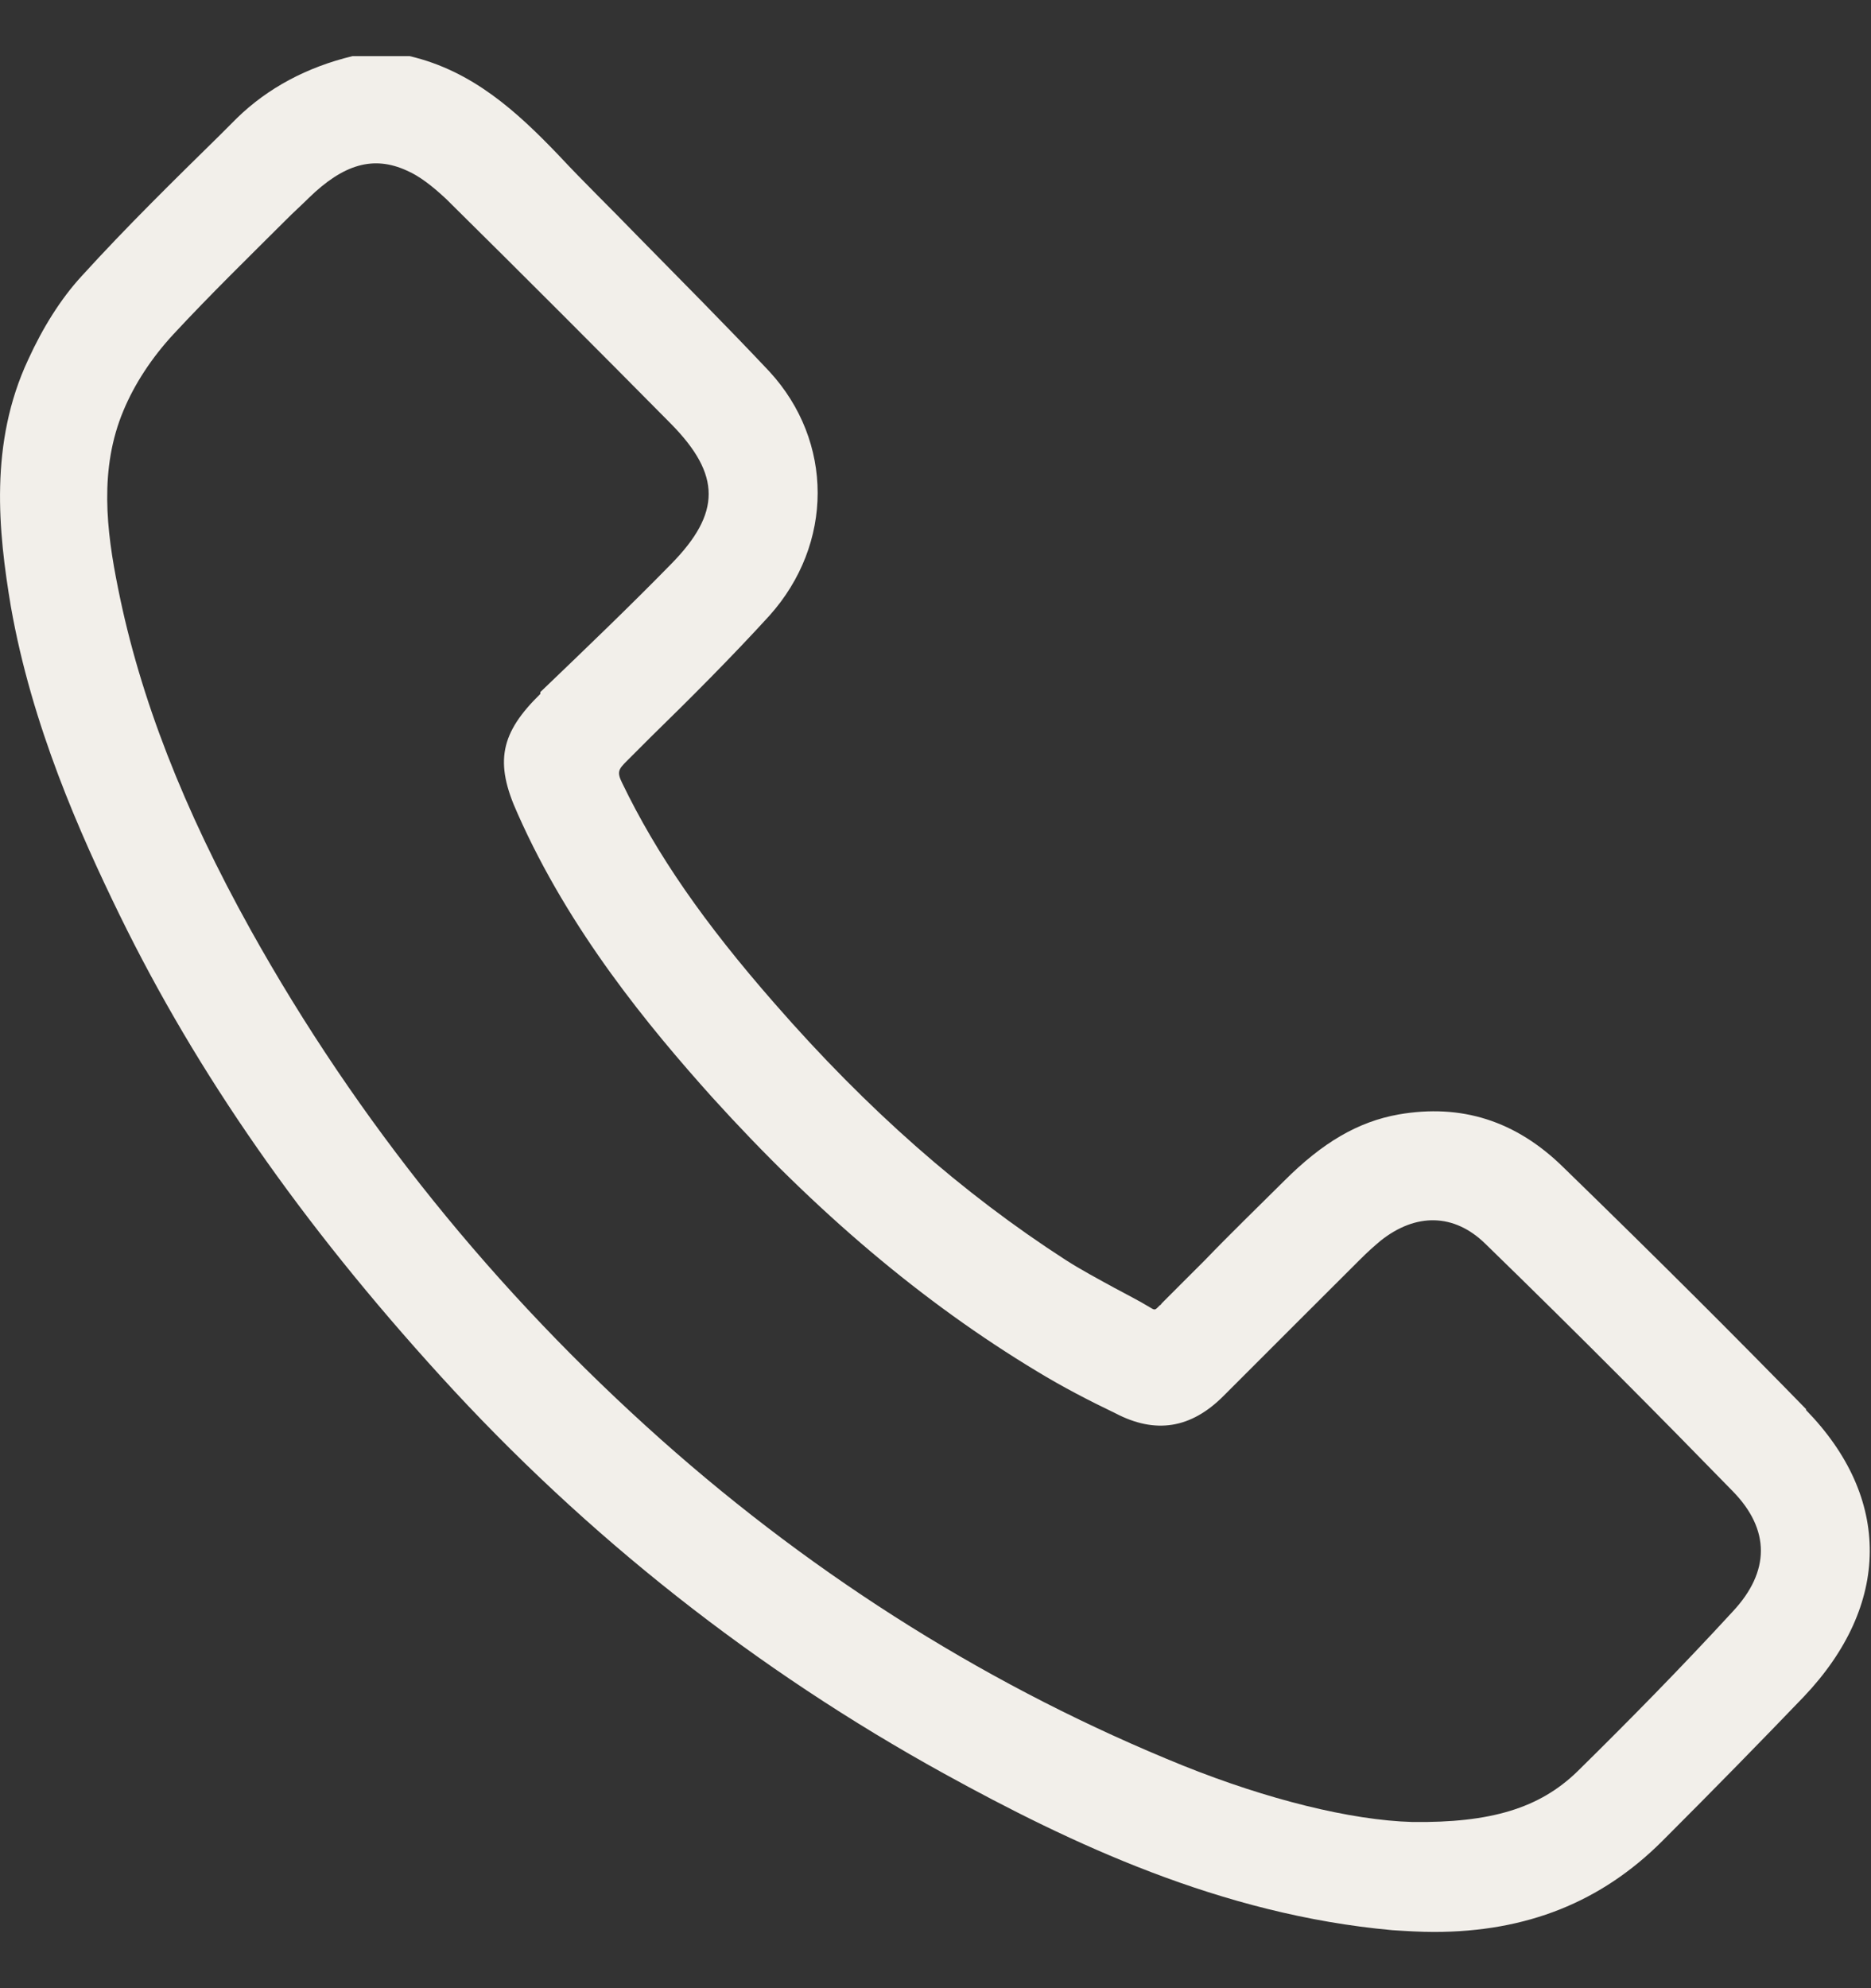 <svg width="16" height="17" viewBox="0 0 16 17" fill="none" xmlns="http://www.w3.org/2000/svg">
<rect x="0" y="0" width="16" height="17" fill="#333333" stroke="none"/>
<g clip-path="url(#clip0_12003_137)">
<path d="M4.621 5.933C4.28 6.267 4.225 6.515 4.427 6.958C4.87 7.96 5.553 8.783 6.089 9.381C6.983 10.368 7.891 11.137 8.87 11.727C9.087 11.859 9.313 11.976 9.538 12.084C9.88 12.263 10.183 12.216 10.462 11.937C10.68 11.719 10.897 11.502 11.115 11.284C11.286 11.114 11.449 10.95 11.62 10.78C11.697 10.702 11.752 10.655 11.806 10.609C12.109 10.368 12.435 10.376 12.699 10.632C13.53 11.44 14.198 12.115 14.819 12.752C15.138 13.079 15.138 13.436 14.819 13.778C14.377 14.259 13.926 14.717 13.491 15.145C13.165 15.463 12.746 15.587 12.078 15.579C11.55 15.564 10.835 15.385 10.12 15.098C8.505 14.445 6.998 13.506 5.654 12.31C4.233 11.044 3.053 9.583 2.144 7.952C1.569 6.919 1.196 5.964 1.01 5.032C0.909 4.535 0.847 4.007 1.056 3.51C1.15 3.284 1.297 3.059 1.484 2.857C1.794 2.523 2.128 2.197 2.447 1.879C2.509 1.816 2.579 1.754 2.641 1.692C2.936 1.405 3.192 1.327 3.48 1.459C3.588 1.506 3.697 1.591 3.814 1.7C4.482 2.36 5.126 3.005 5.74 3.626C6.167 4.061 6.167 4.387 5.74 4.822C5.383 5.187 5.002 5.552 4.637 5.902L4.621 5.917V5.933ZM15.449 12.053C14.858 11.447 14.198 10.787 13.367 9.979C12.963 9.583 12.497 9.436 11.961 9.529C11.612 9.591 11.309 9.77 10.983 10.096C10.757 10.321 10.524 10.546 10.299 10.78C10.175 10.904 10.058 11.02 9.934 11.145C9.934 11.145 9.926 11.16 9.919 11.16C9.88 11.199 9.88 11.207 9.841 11.183C9.74 11.121 9.631 11.067 9.53 11.012C9.39 10.935 9.243 10.857 9.111 10.772C8.233 10.205 7.418 9.49 6.625 8.581C6.02 7.89 5.616 7.308 5.32 6.694C5.274 6.601 5.289 6.578 5.359 6.508C5.429 6.438 5.491 6.376 5.561 6.306C5.903 5.972 6.253 5.622 6.579 5.265C7.13 4.651 7.13 3.774 6.579 3.176C6.206 2.78 5.818 2.391 5.445 2.011C5.227 1.785 4.994 1.56 4.777 1.327C4.42 0.954 4.039 0.605 3.503 0.48H3.021H3.014C2.625 0.574 2.291 0.752 2.027 1.009L1.88 1.156C1.484 1.545 1.08 1.941 0.699 2.36C0.52 2.554 0.365 2.803 0.241 3.075C-0.093 3.789 -0.015 4.543 0.093 5.187C0.272 6.205 0.684 7.129 1.025 7.828C1.686 9.18 2.579 10.461 3.767 11.766C5.018 13.141 6.47 14.282 8.078 15.168C9.15 15.758 10.439 16.372 11.907 16.504C12.031 16.512 12.148 16.519 12.264 16.519C13.056 16.519 13.693 16.263 14.214 15.743C14.68 15.277 15.06 14.888 15.425 14.508C16.171 13.723 16.179 12.807 15.441 12.053" fill="#F2EFEA"/>
</g>
<defs>
<clipPath id="clip0_12003_137">
<rect width="16" height="16.039" fill="white" transform="translate(0 0.48)"/>
</clipPath>
</defs>
</svg>
